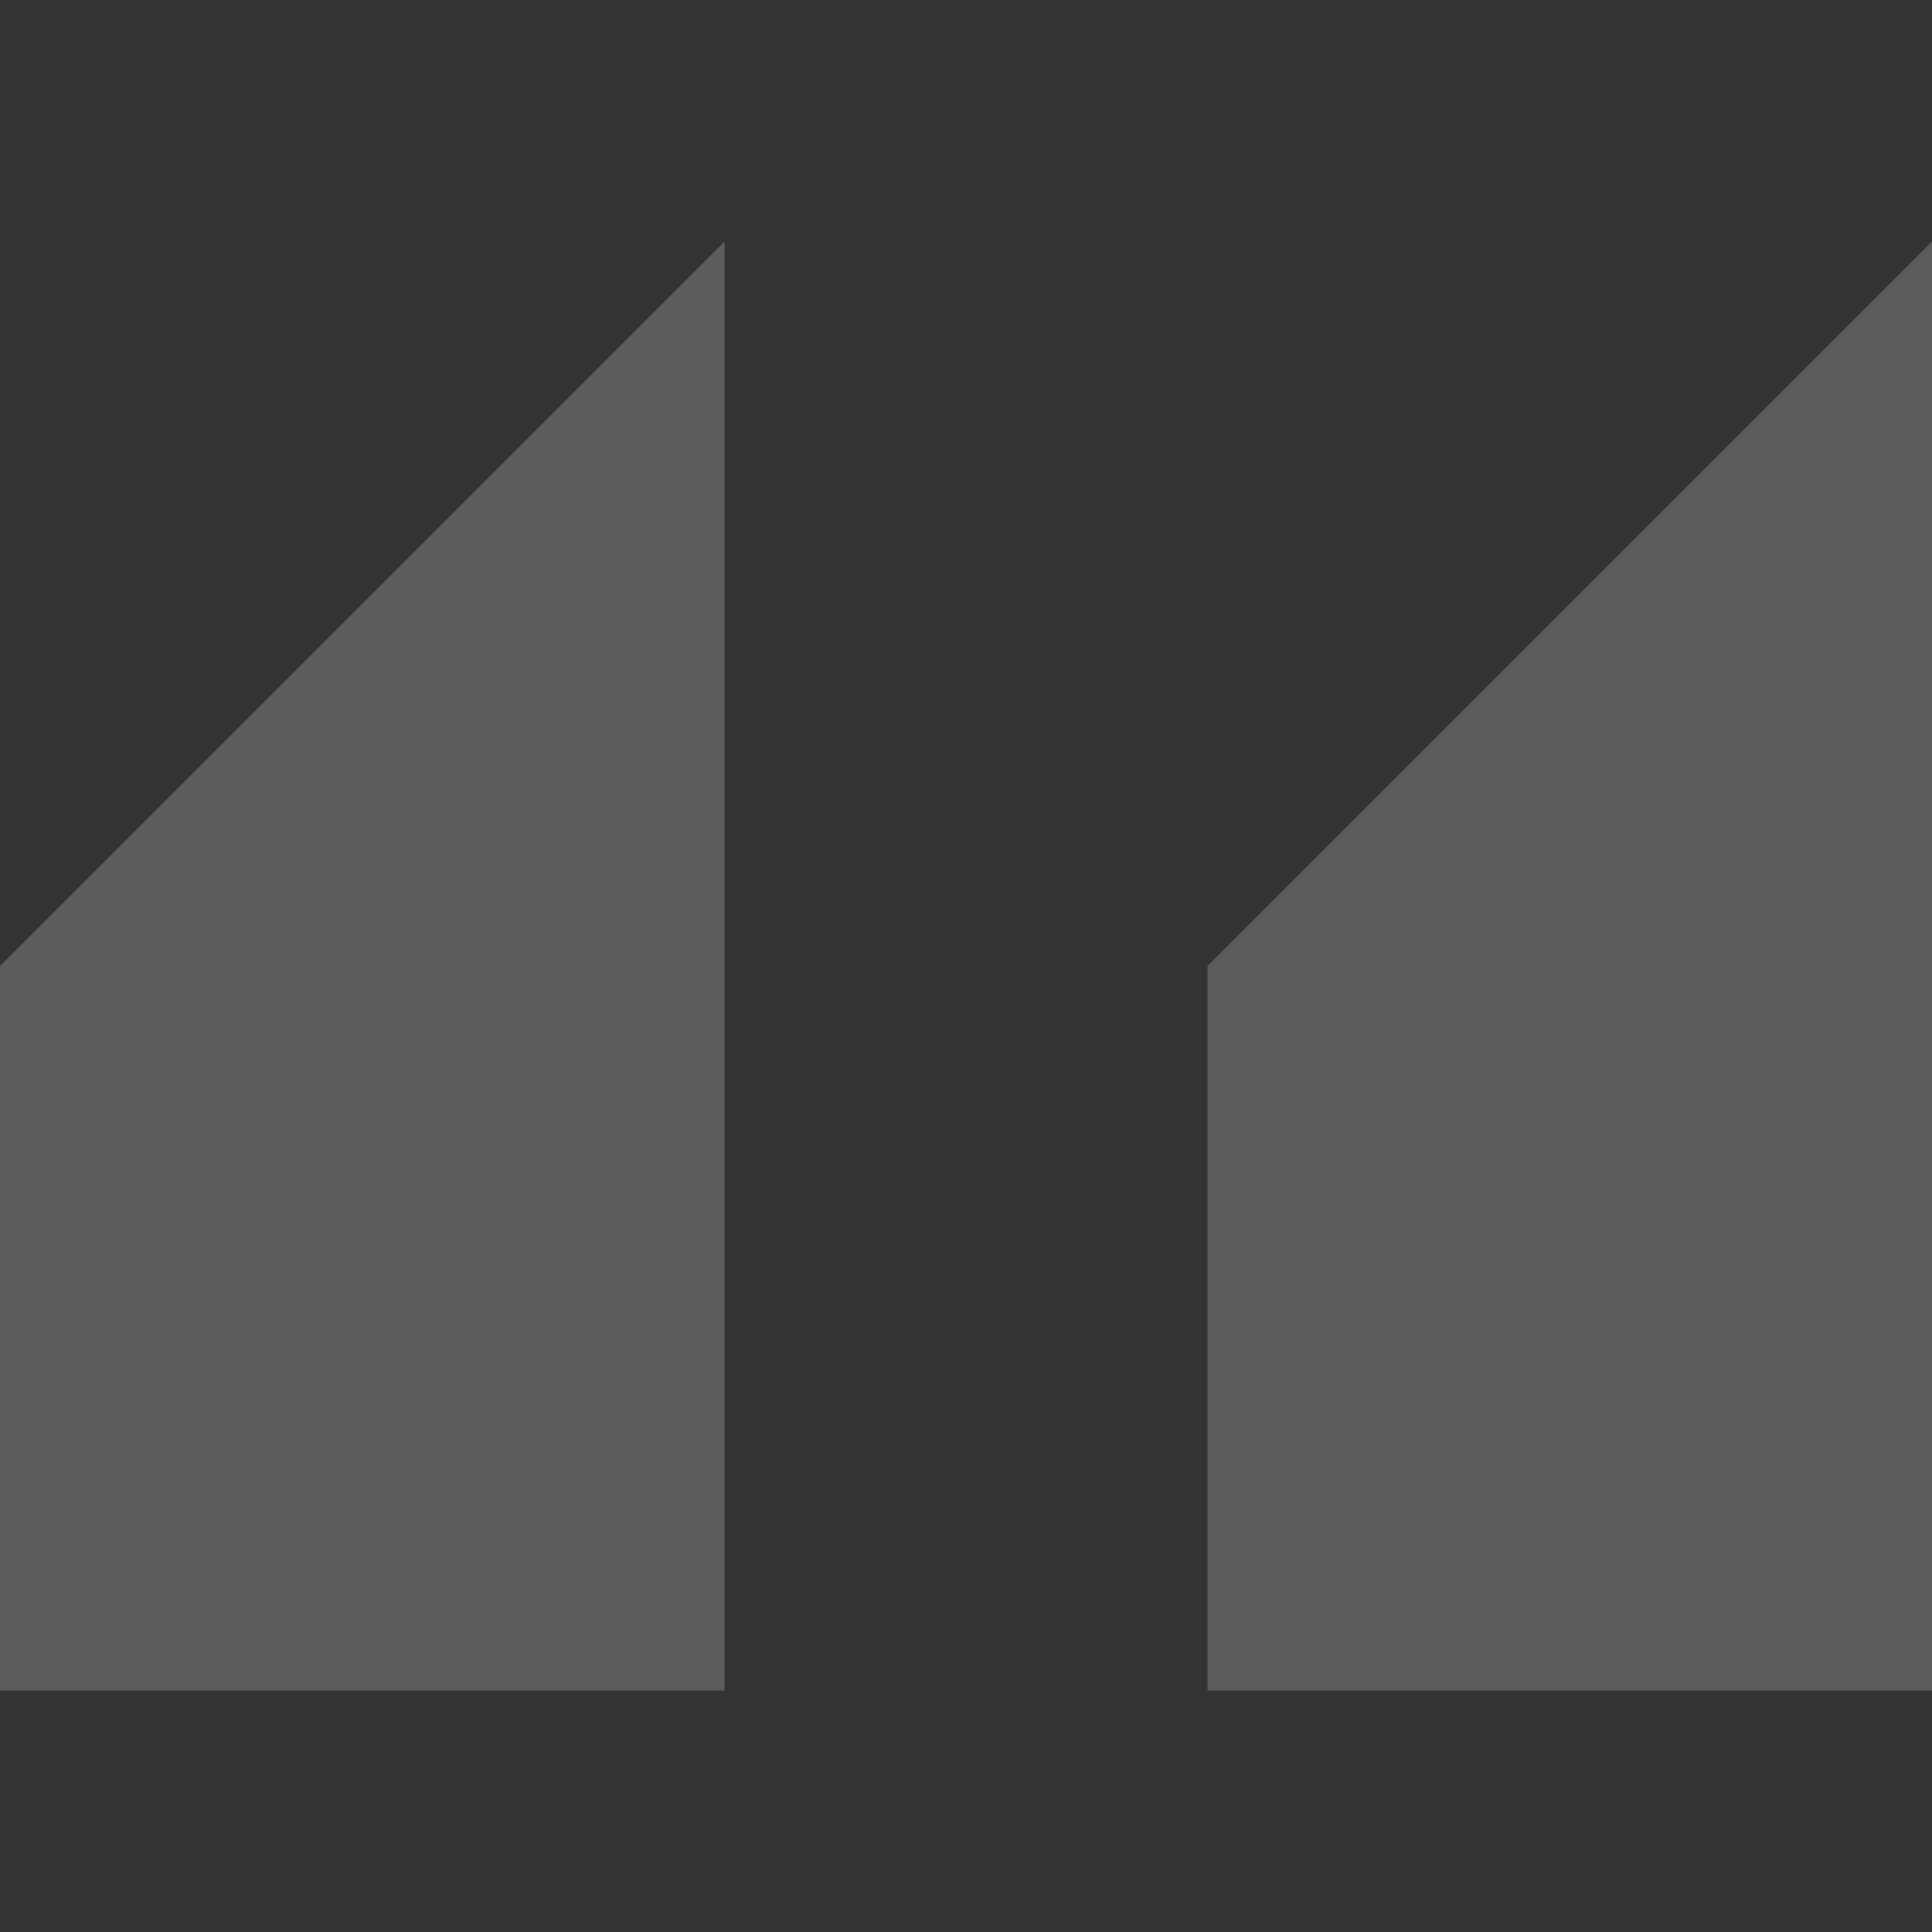 <svg xmlns="http://www.w3.org/2000/svg" width="56" height="56" viewBox="0 0 56 56" fill="none"><rect x="0" y="0" width="56" height="56" fill="#333333" stroke="none"/><path d="M56 49V7L35 28V49H56ZM21 49V7L0 28V49H21Z" fill="white" fill-opacity="0.2"></path></svg>